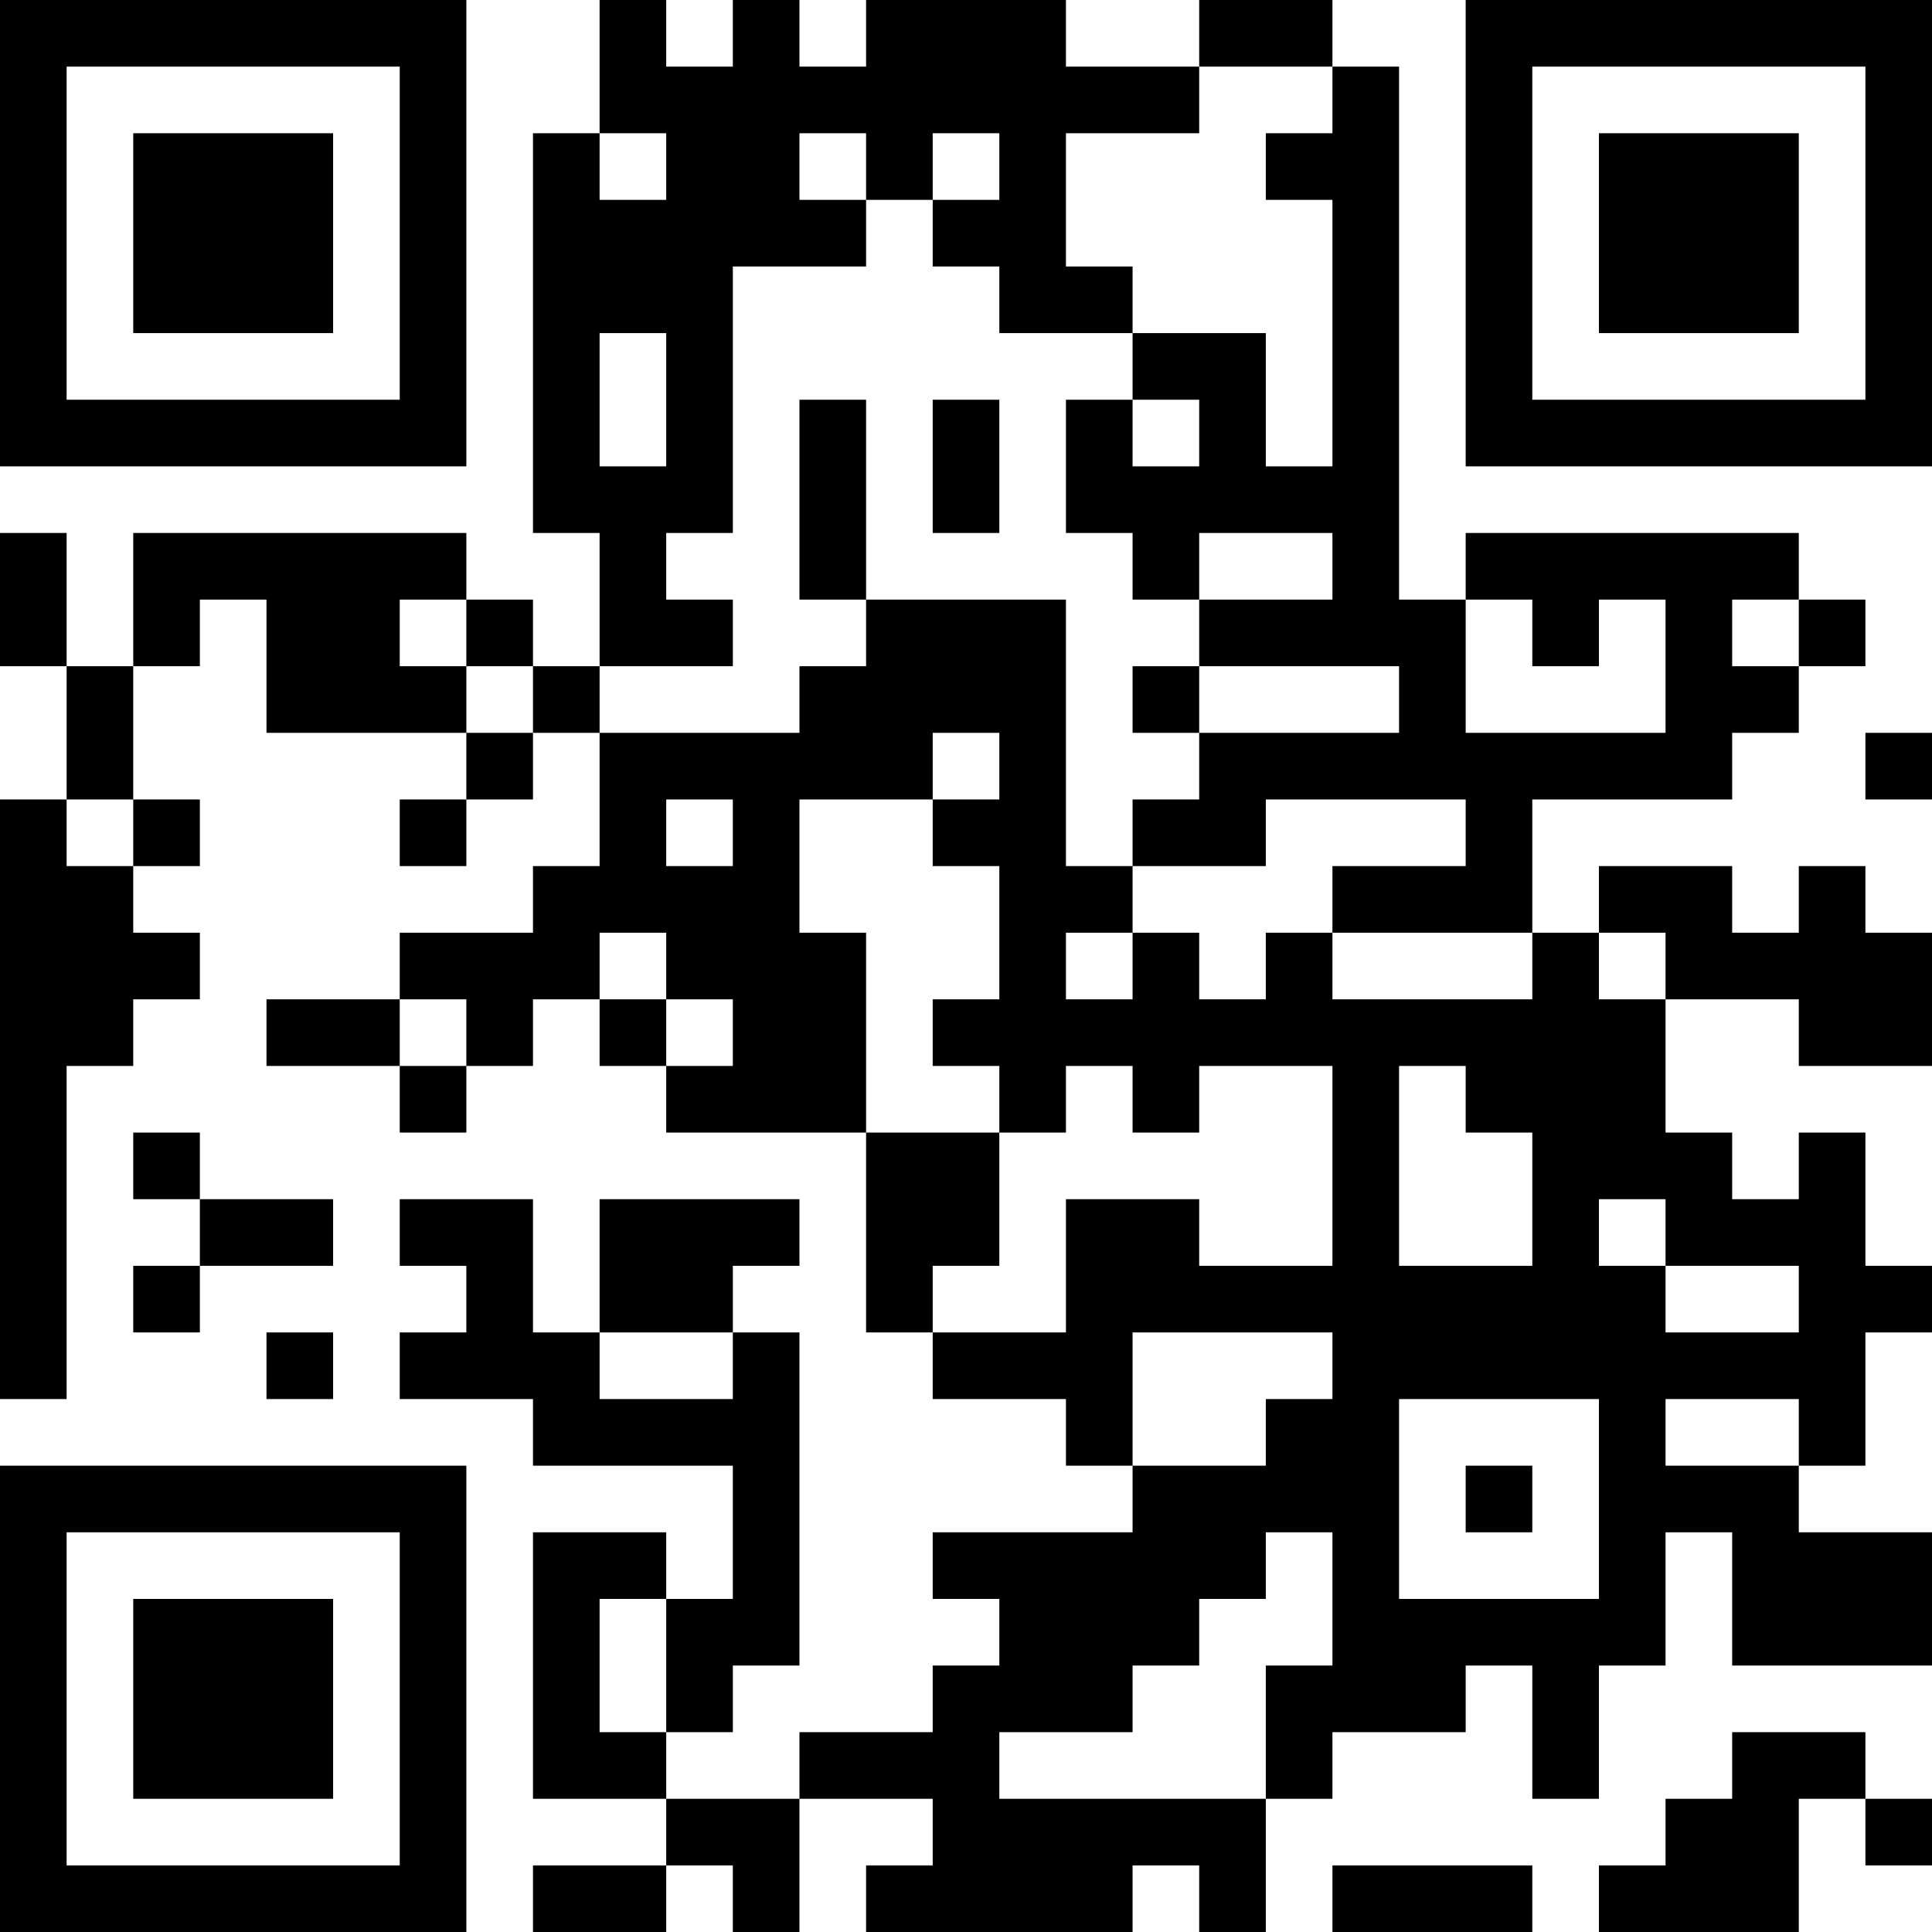 <?xml version="1.0" encoding="UTF-8"?>
<svg xmlns="http://www.w3.org/2000/svg" version="1.1" width="300" height="300" viewBox="0 0 300 300"><rect x="0" y="0" width="300" height="300" fill="#ffffff"/><g transform="scale(10.345)"><g transform="translate(0,0)"><g><g transform="translate(3.5,3.5)"><path fill-rule="evenodd" d="M-3.5 -3.5L3.5 -3.5L3.5 3.5L-3.5 3.5ZM-2.5 -2.5L-2.5 2.5L2.5 2.5L2.5 -2.5Z" fill="#000000"/><path fill-rule="evenodd" d="M-1.5 -1.5L1.5 -1.5L1.5 1.5L-1.5 1.5Z" fill="#000000"/></g></g><g><g transform="translate(25.5,3.5)"><g transform="rotate(90)"><path fill-rule="evenodd" d="M-3.5 -3.5L3.5 -3.5L3.5 3.5L-3.5 3.5ZM-2.5 -2.5L-2.5 2.5L2.5 2.5L2.5 -2.5Z" fill="#000000"/><path fill-rule="evenodd" d="M-1.5 -1.5L1.5 -1.5L1.5 1.5L-1.5 1.5Z" fill="#000000"/></g></g></g><g><g transform="translate(3.5,25.5)"><g transform="rotate(-90)"><path fill-rule="evenodd" d="M-3.5 -3.5L3.5 -3.5L3.5 3.5L-3.5 3.5ZM-2.5 -2.5L-2.5 2.5L2.5 2.5L2.5 -2.5Z" fill="#000000"/><path fill-rule="evenodd" d="M-1.5 -1.5L1.5 -1.5L1.5 1.5L-1.5 1.5Z" fill="#000000"/></g></g></g><path fill-rule="evenodd" d="M9 0L9 2L8 2L8 8L9 8L9 10L8 10L8 9L7 9L7 8L2 8L2 10L1 10L1 8L0 8L0 10L1 10L1 12L0 12L0 21L1 21L1 16L2 16L2 15L3 15L3 14L2 14L2 13L3 13L3 12L2 12L2 10L3 10L3 9L4 9L4 11L7 11L7 12L6 12L6 13L7 13L7 12L8 12L8 11L9 11L9 13L8 13L8 14L6 14L6 15L4 15L4 16L6 16L6 17L7 17L7 16L8 16L8 15L9 15L9 16L10 16L10 17L13 17L13 20L14 20L14 21L16 21L16 22L17 22L17 23L14 23L14 24L15 24L15 25L14 25L14 26L12 26L12 27L10 27L10 26L11 26L11 25L12 25L12 20L11 20L11 19L12 19L12 18L9 18L9 20L8 20L8 18L6 18L6 19L7 19L7 20L6 20L6 21L8 21L8 22L11 22L11 24L10 24L10 23L8 23L8 27L10 27L10 28L8 28L8 29L10 29L10 28L11 28L11 29L12 29L12 27L14 27L14 28L13 28L13 29L17 29L17 28L18 28L18 29L19 29L19 27L20 27L20 26L22 26L22 25L23 25L23 27L24 27L24 25L25 25L25 23L26 23L26 25L29 25L29 23L27 23L27 22L28 22L28 20L29 20L29 19L28 19L28 17L27 17L27 18L26 18L26 17L25 17L25 15L27 15L27 16L29 16L29 14L28 14L28 13L27 13L27 14L26 14L26 13L24 13L24 14L23 14L23 12L26 12L26 11L27 11L27 10L28 10L28 9L27 9L27 8L22 8L22 9L21 9L21 1L20 1L20 0L18 0L18 1L16 1L16 0L13 0L13 1L12 1L12 0L11 0L11 1L10 1L10 0ZM18 1L18 2L16 2L16 4L17 4L17 5L15 5L15 4L14 4L14 3L15 3L15 2L14 2L14 3L13 3L13 2L12 2L12 3L13 3L13 4L11 4L11 8L10 8L10 9L11 9L11 10L9 10L9 11L12 11L12 10L13 10L13 9L16 9L16 13L17 13L17 14L16 14L16 15L17 15L17 14L18 14L18 15L19 15L19 14L20 14L20 15L23 15L23 14L20 14L20 13L22 13L22 12L19 12L19 13L17 13L17 12L18 12L18 11L21 11L21 10L18 10L18 9L20 9L20 8L18 8L18 9L17 9L17 8L16 8L16 6L17 6L17 7L18 7L18 6L17 6L17 5L19 5L19 7L20 7L20 3L19 3L19 2L20 2L20 1ZM9 2L9 3L10 3L10 2ZM9 5L9 7L10 7L10 5ZM12 6L12 9L13 9L13 6ZM14 6L14 8L15 8L15 6ZM6 9L6 10L7 10L7 11L8 11L8 10L7 10L7 9ZM22 9L22 11L25 11L25 9L24 9L24 10L23 10L23 9ZM26 9L26 10L27 10L27 9ZM17 10L17 11L18 11L18 10ZM14 11L14 12L12 12L12 14L13 14L13 17L15 17L15 19L14 19L14 20L16 20L16 18L18 18L18 19L20 19L20 16L18 16L18 17L17 17L17 16L16 16L16 17L15 17L15 16L14 16L14 15L15 15L15 13L14 13L14 12L15 12L15 11ZM28 11L28 12L29 12L29 11ZM1 12L1 13L2 13L2 12ZM10 12L10 13L11 13L11 12ZM9 14L9 15L10 15L10 16L11 16L11 15L10 15L10 14ZM24 14L24 15L25 15L25 14ZM6 15L6 16L7 16L7 15ZM21 16L21 19L23 19L23 17L22 17L22 16ZM2 17L2 18L3 18L3 19L2 19L2 20L3 20L3 19L5 19L5 18L3 18L3 17ZM24 18L24 19L25 19L25 20L27 20L27 19L25 19L25 18ZM4 20L4 21L5 21L5 20ZM9 20L9 21L11 21L11 20ZM17 20L17 22L19 22L19 21L20 21L20 20ZM21 21L21 24L24 24L24 21ZM25 21L25 22L27 22L27 21ZM22 22L22 23L23 23L23 22ZM19 23L19 24L18 24L18 25L17 25L17 26L15 26L15 27L19 27L19 25L20 25L20 23ZM9 24L9 26L10 26L10 24ZM26 26L26 27L25 27L25 28L24 28L24 29L27 29L27 27L28 27L28 28L29 28L29 27L28 27L28 26ZM20 28L20 29L23 29L23 28Z" fill="#000000"/></g></g></svg>
